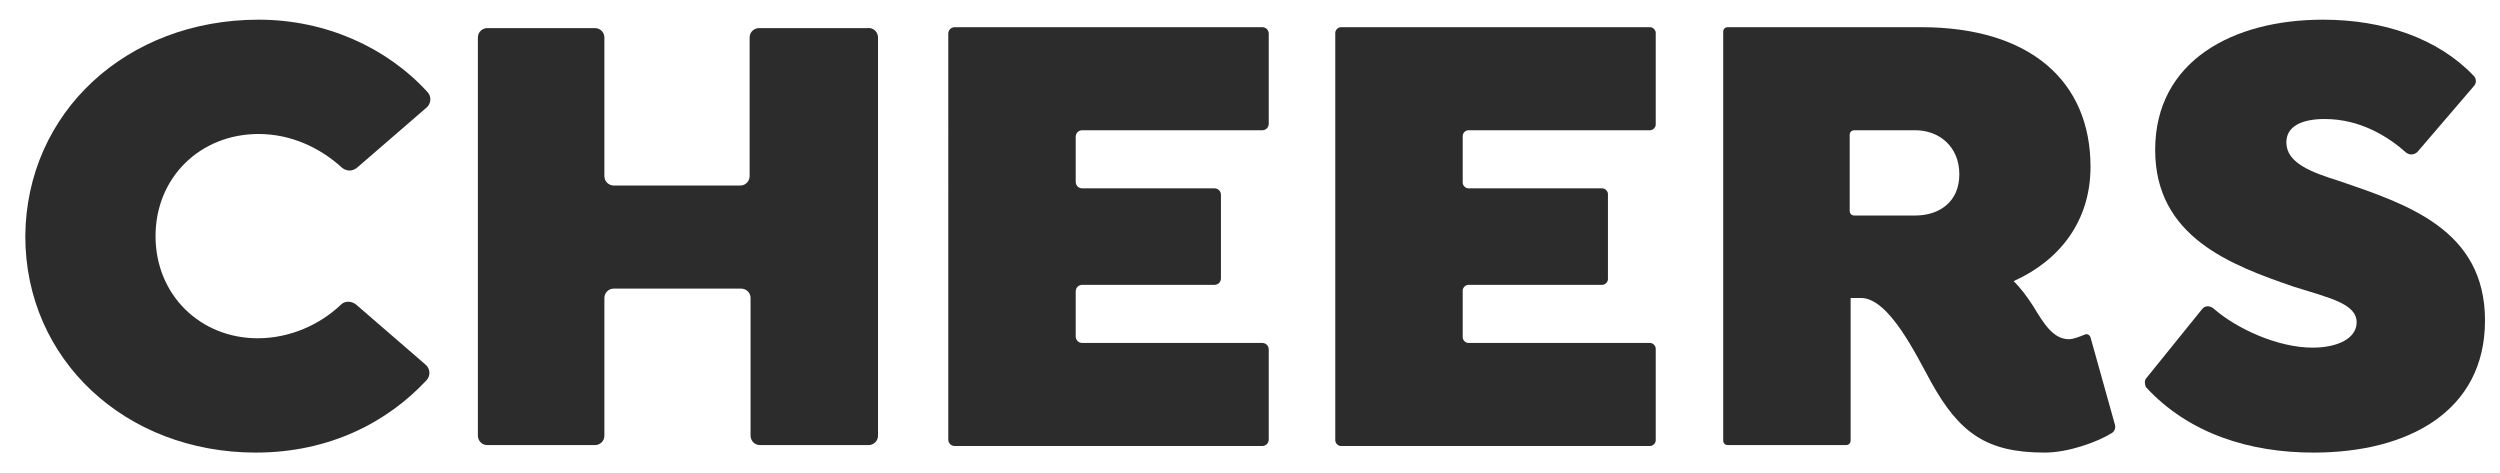 <svg xmlns="http://www.w3.org/2000/svg" xmlns:xlink="http://www.w3.org/1999/xlink" id="Layer_1" x="0px" y="0px" viewBox="0 0 266.8 50.5" style="enable-background:new 0 0 266.8 50.5;" xml:space="preserve"><style type="text/css">	.st0{fill:#F16A26;}	.st1{fill:#BCBEC0;}	.st2{fill:none;stroke:#A7A9AC;stroke-width:0.5;stroke-miterlimit:10;}	.st3{fill:#FFFFFF;}	.st4{fill:none;stroke:#B3B4B4;stroke-width:0.5;stroke-miterlimit:10;}	.st5{fill:#232323;}	.st6{fill:#2B2C2B;}	.st7{fill:#E5E5E5;}	.st8{fill:none;stroke:#2B2C2B;stroke-width:0.7;stroke-miterlimit:10;}	.st9{opacity:0.1;fill:#F16A26;}	.st10{fill:none;stroke:#2B2C2B;stroke-miterlimit:10;}	.st11{fill:none;stroke:#FFFFFF;stroke-width:2;stroke-miterlimit:10;}	.st12{fill:#F9F5F2;}	.st13{opacity:0.22;fill:none;stroke:#FFFFFF;stroke-miterlimit:10;}	.st14{fill:none;stroke:#FFFFFF;stroke-miterlimit:10;}	.st15{opacity:0.22;fill:none;stroke:#F16A26;stroke-width:2;stroke-miterlimit:10;}	.st16{fill:#DDD7D3;}</style><g>	<path class="st6" d="M16.6,25.2c0,6.3,4.8,10.9,10.9,10.9c3.5,0,6.7-1.5,8.9-3.6c0.4-0.4,1.1-0.4,1.6,0l7.4,6.4   c0.5,0.4,0.6,1.2,0.1,1.7c-4.2,4.5-10.4,7.7-18.2,7.7c-13.9,0-24.6-9.9-24.6-23.1C2.8,12,13.5,2.1,27.6,2.1c7.2,0,13.7,3,18,7.7   c0.5,0.5,0.4,1.3-0.1,1.7l-7.4,6.4c-0.5,0.4-1.1,0.4-1.6,0c-2.3-2.1-5.4-3.6-8.9-3.6C21.4,14.3,16.6,18.9,16.6,25.2z"></path>	<path class="st6" d="M93.7,4v42.5c0,0.6-0.5,1-1,1H81.1c-0.6,0-1-0.5-1-1V31.8c0-0.6-0.5-1-1-1H65.5c-0.6,0-1,0.5-1,1v14.7   c0,0.6-0.5,1-1,1H52c-0.6,0-1-0.5-1-1V4c0-0.6,0.5-1,1-1h11.5c0.6,0,1,0.5,1,1v14.8c0,0.6,0.5,1,1,1H79c0.6,0,1-0.5,1-1V4   c0-0.6,0.5-1,1-1h11.5C93.2,2.9,93.7,3.4,93.7,4z"></path>	<path class="st6" d="M114.8,14.6v4.8c0,0.4,0.3,0.7,0.7,0.7h14.1c0.4,0,0.7,0.3,0.7,0.7v8.9c0,0.4-0.3,0.7-0.7,0.7h-14.1   c-0.4,0-0.7,0.3-0.7,0.7v4.8c0,0.4,0.3,0.7,0.7,0.7h19.2c0.4,0,0.7,0.3,0.7,0.7v9.6c0,0.4-0.3,0.7-0.7,0.7h-32.8   c-0.4,0-0.7-0.3-0.7-0.7V3.6c0-0.4,0.3-0.7,0.7-0.7h32.8c0.4,0,0.7,0.3,0.7,0.7v9.6c0,0.4-0.3,0.7-0.7,0.7h-19.2   C115.1,13.9,114.8,14.2,114.8,14.6z"></path>	<path class="st6" d="M156.1,14.5v5c0,0.3,0.3,0.6,0.6,0.6H171c0.3,0,0.6,0.3,0.6,0.6v9.1c0,0.3-0.3,0.6-0.6,0.6h-14.3   c-0.3,0-0.6,0.3-0.6,0.6v5c0,0.3,0.3,0.6,0.6,0.6h19.4c0.3,0,0.6,0.3,0.6,0.6v9.8c0,0.3-0.3,0.6-0.6,0.6h-33   c-0.3,0-0.6-0.3-0.6-0.6V3.5c0-0.3,0.3-0.6,0.6-0.6h33c0.3,0,0.6,0.3,0.6,0.6v9.8c0,0.3-0.3,0.6-0.6,0.6h-19.4   C156.4,13.9,156.1,14.2,156.1,14.5z"></path>	<path class="st6" d="M225.7,45.3c0.1,0.3,0,0.7-0.3,0.9c-1.6,1-4.7,2.1-7.2,2.1c-6.2,0-9.1-2.1-12.1-7.5c-1.6-2.9-4.5-9-7.5-9h-1.1   V47c0,0.3-0.2,0.5-0.5,0.5h-12.6c-0.3,0-0.5-0.2-0.5-0.5V3.4c0-0.3,0.2-0.5,0.5-0.5H205c11.7,0,18.1,5.8,18.1,14.9   c0,5.8-3.3,10-8.2,12.2c0.7,0.7,1.4,1.6,2.1,2.7c1.1,1.8,2.1,3.5,3.8,3.5c0.5,0,1.2-0.3,1.7-0.5c0.2-0.1,0.5,0,0.6,0.3L225.7,45.3z    M204.4,23c2.5,0,4.7-1.4,4.7-4.4c0-3-2.2-4.7-4.7-4.7h-6.5c-0.3,0-0.5,0.2-0.5,0.5v8.1c0,0.3,0.2,0.5,0.5,0.5H204.4z"></path>	<path class="st6" d="M229.1,40.3L235,33c0.3-0.4,0.8-0.4,1.2-0.1c2.5,2.2,6.9,4.2,10.6,4.2c2.7,0,4.7-1,4.7-2.7   c0-2-2.9-2.6-6.7-3.8C238.1,28.3,230,25.3,230,16c0-9.5,8.3-13.9,17.9-13.9c6.5,0,12.3,2,16.1,6c0.3,0.3,0.3,0.8,0,1.1l-6,7   c-0.3,0.3-0.8,0.4-1.2,0.1c-1.9-1.7-4.9-3.6-8.7-3.6c-2.5,0-4.1,0.8-4.1,2.5c0,2.2,2.7,3.2,5.6,4.1c7.3,2.5,15.6,5.2,15.6,14.9   s-8.2,14.1-18.3,14.1c-6.8,0-13.3-2-17.9-7C228.9,41,228.8,40.6,229.1,40.3z"></path></g></svg>